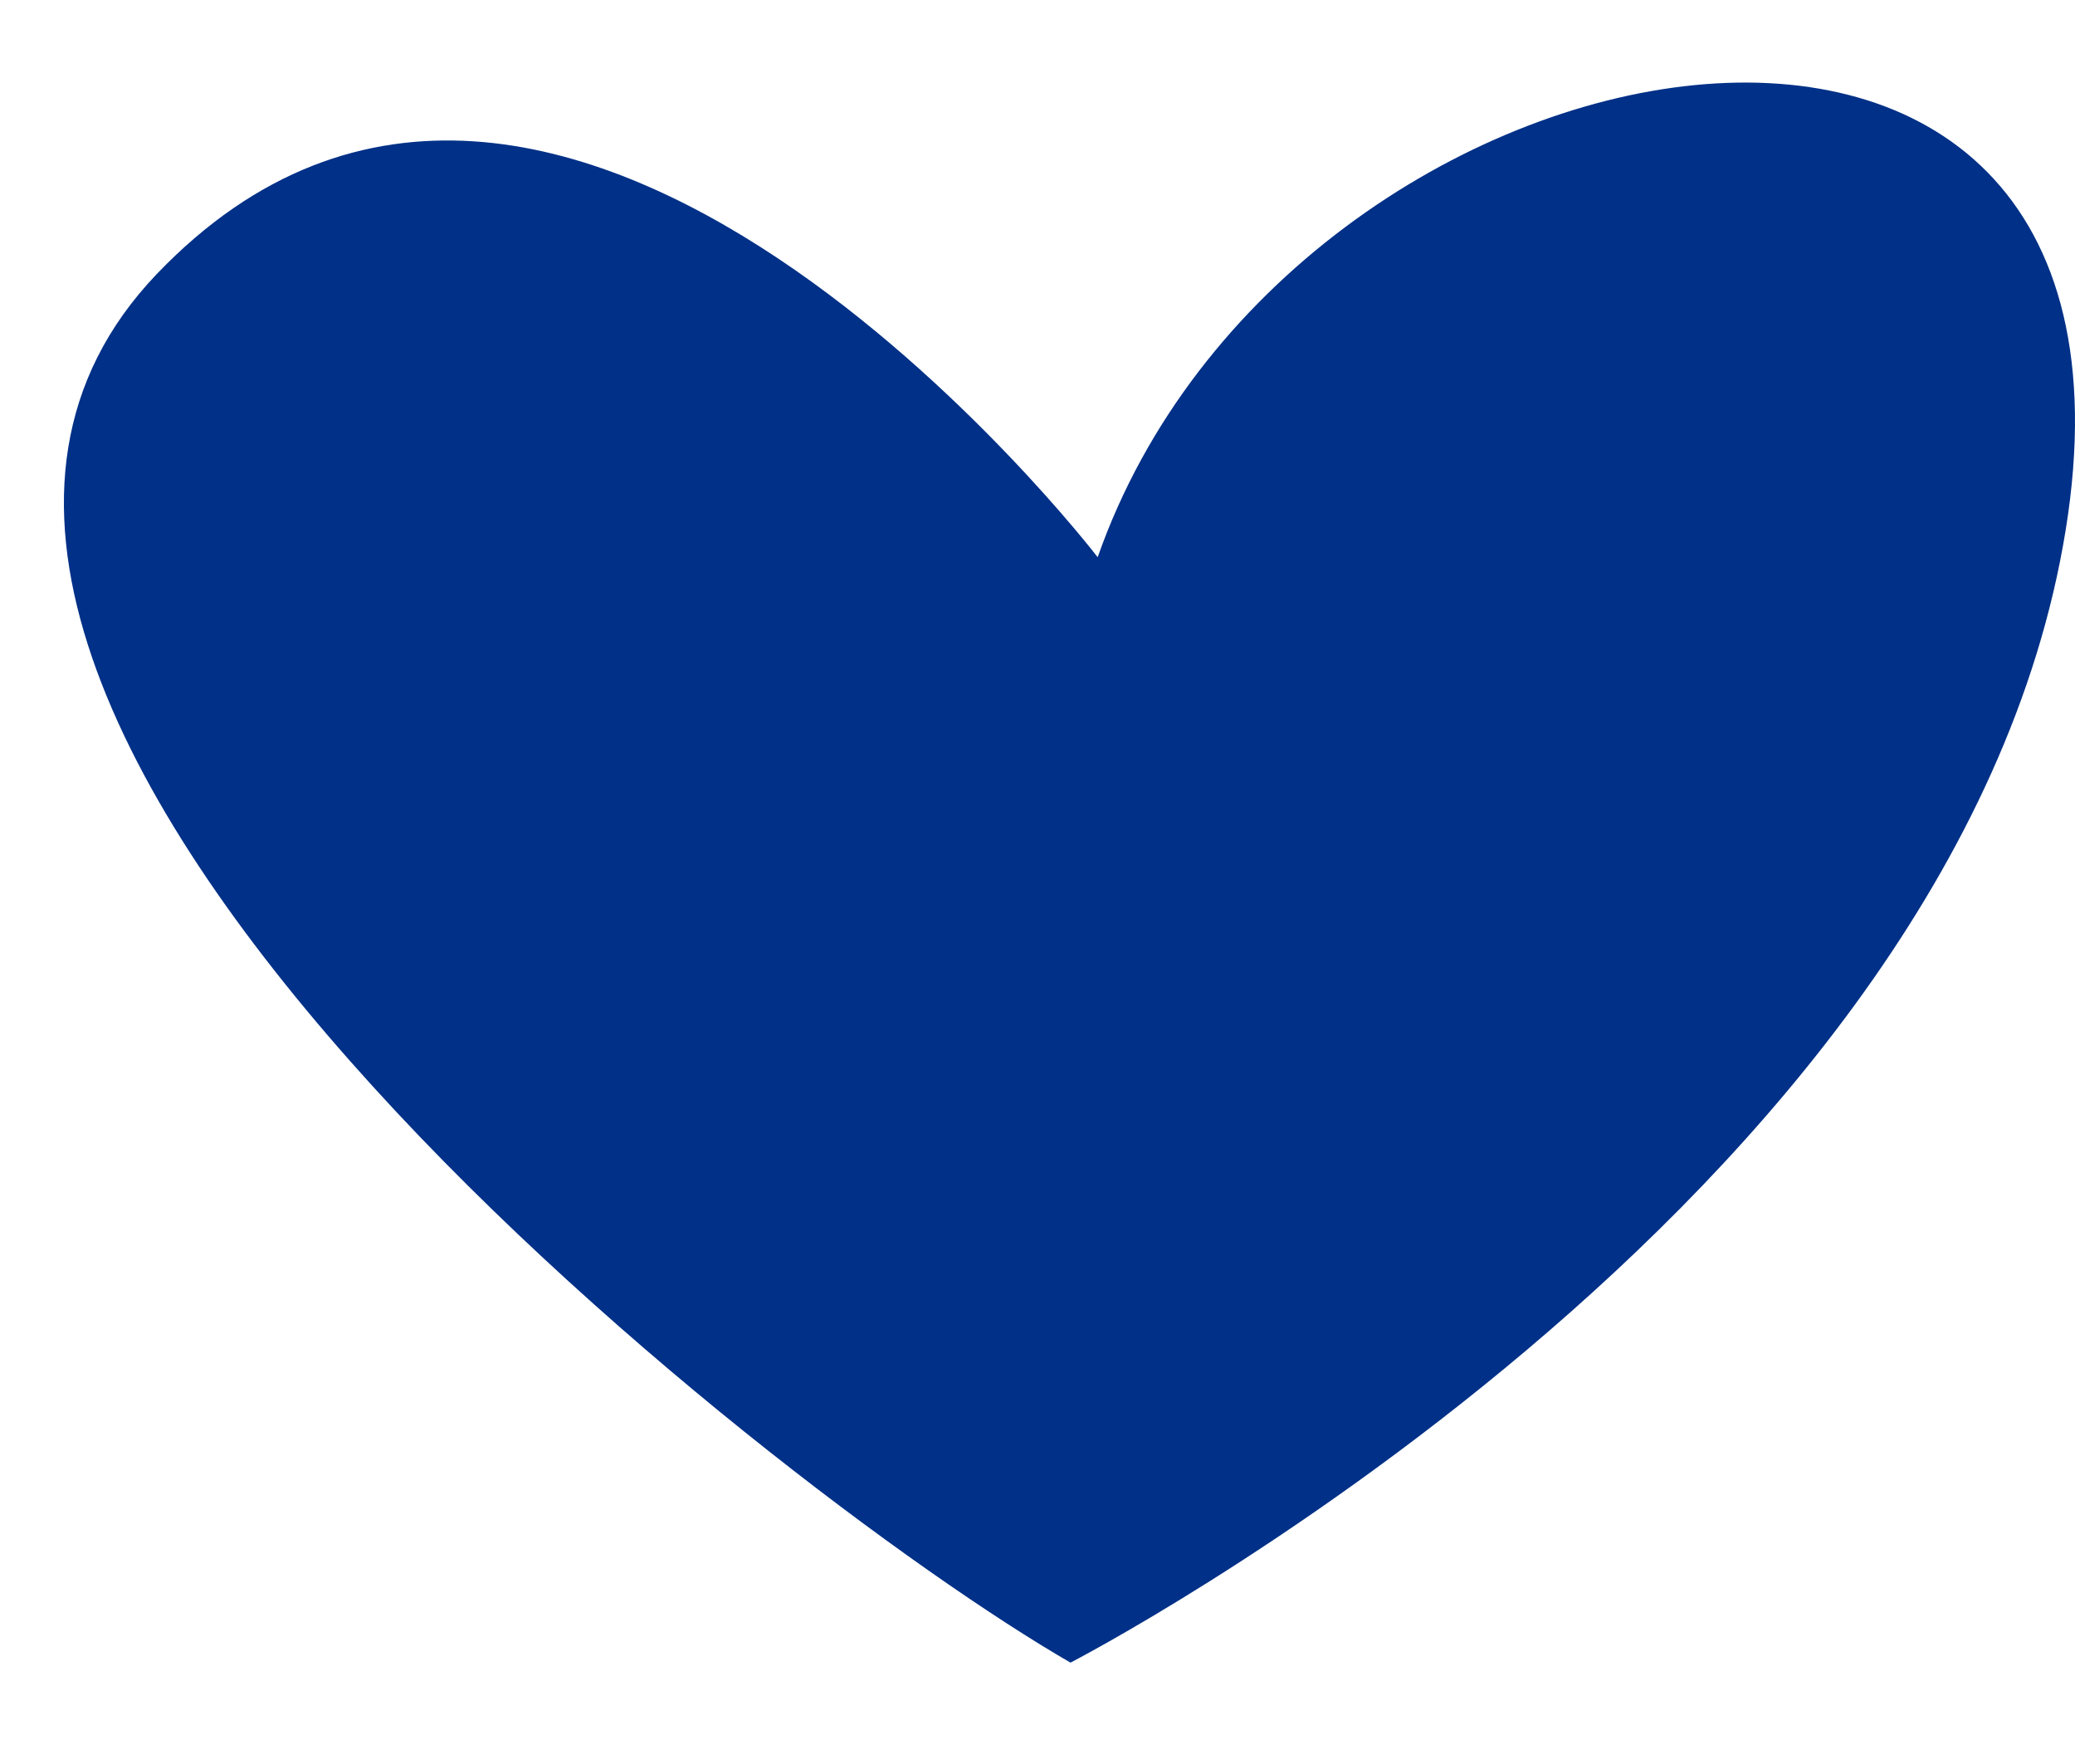 <?xml version="1.0" encoding="UTF-8"?> <svg xmlns="http://www.w3.org/2000/svg" width="20" height="17" viewBox="0 0 20 17" fill="none"> <path d="M10.318 16.023C10.318 16.023 18.855 11.62 19.91 5.109C20.965 -1.403 12.428 0.097 10.58 5.37C10.58 5.37 5.382 -1.403 1.51 2.642C-2.361 6.696 7.415 14.349 10.318 16.023Z" fill="#003087"></path> </svg> 